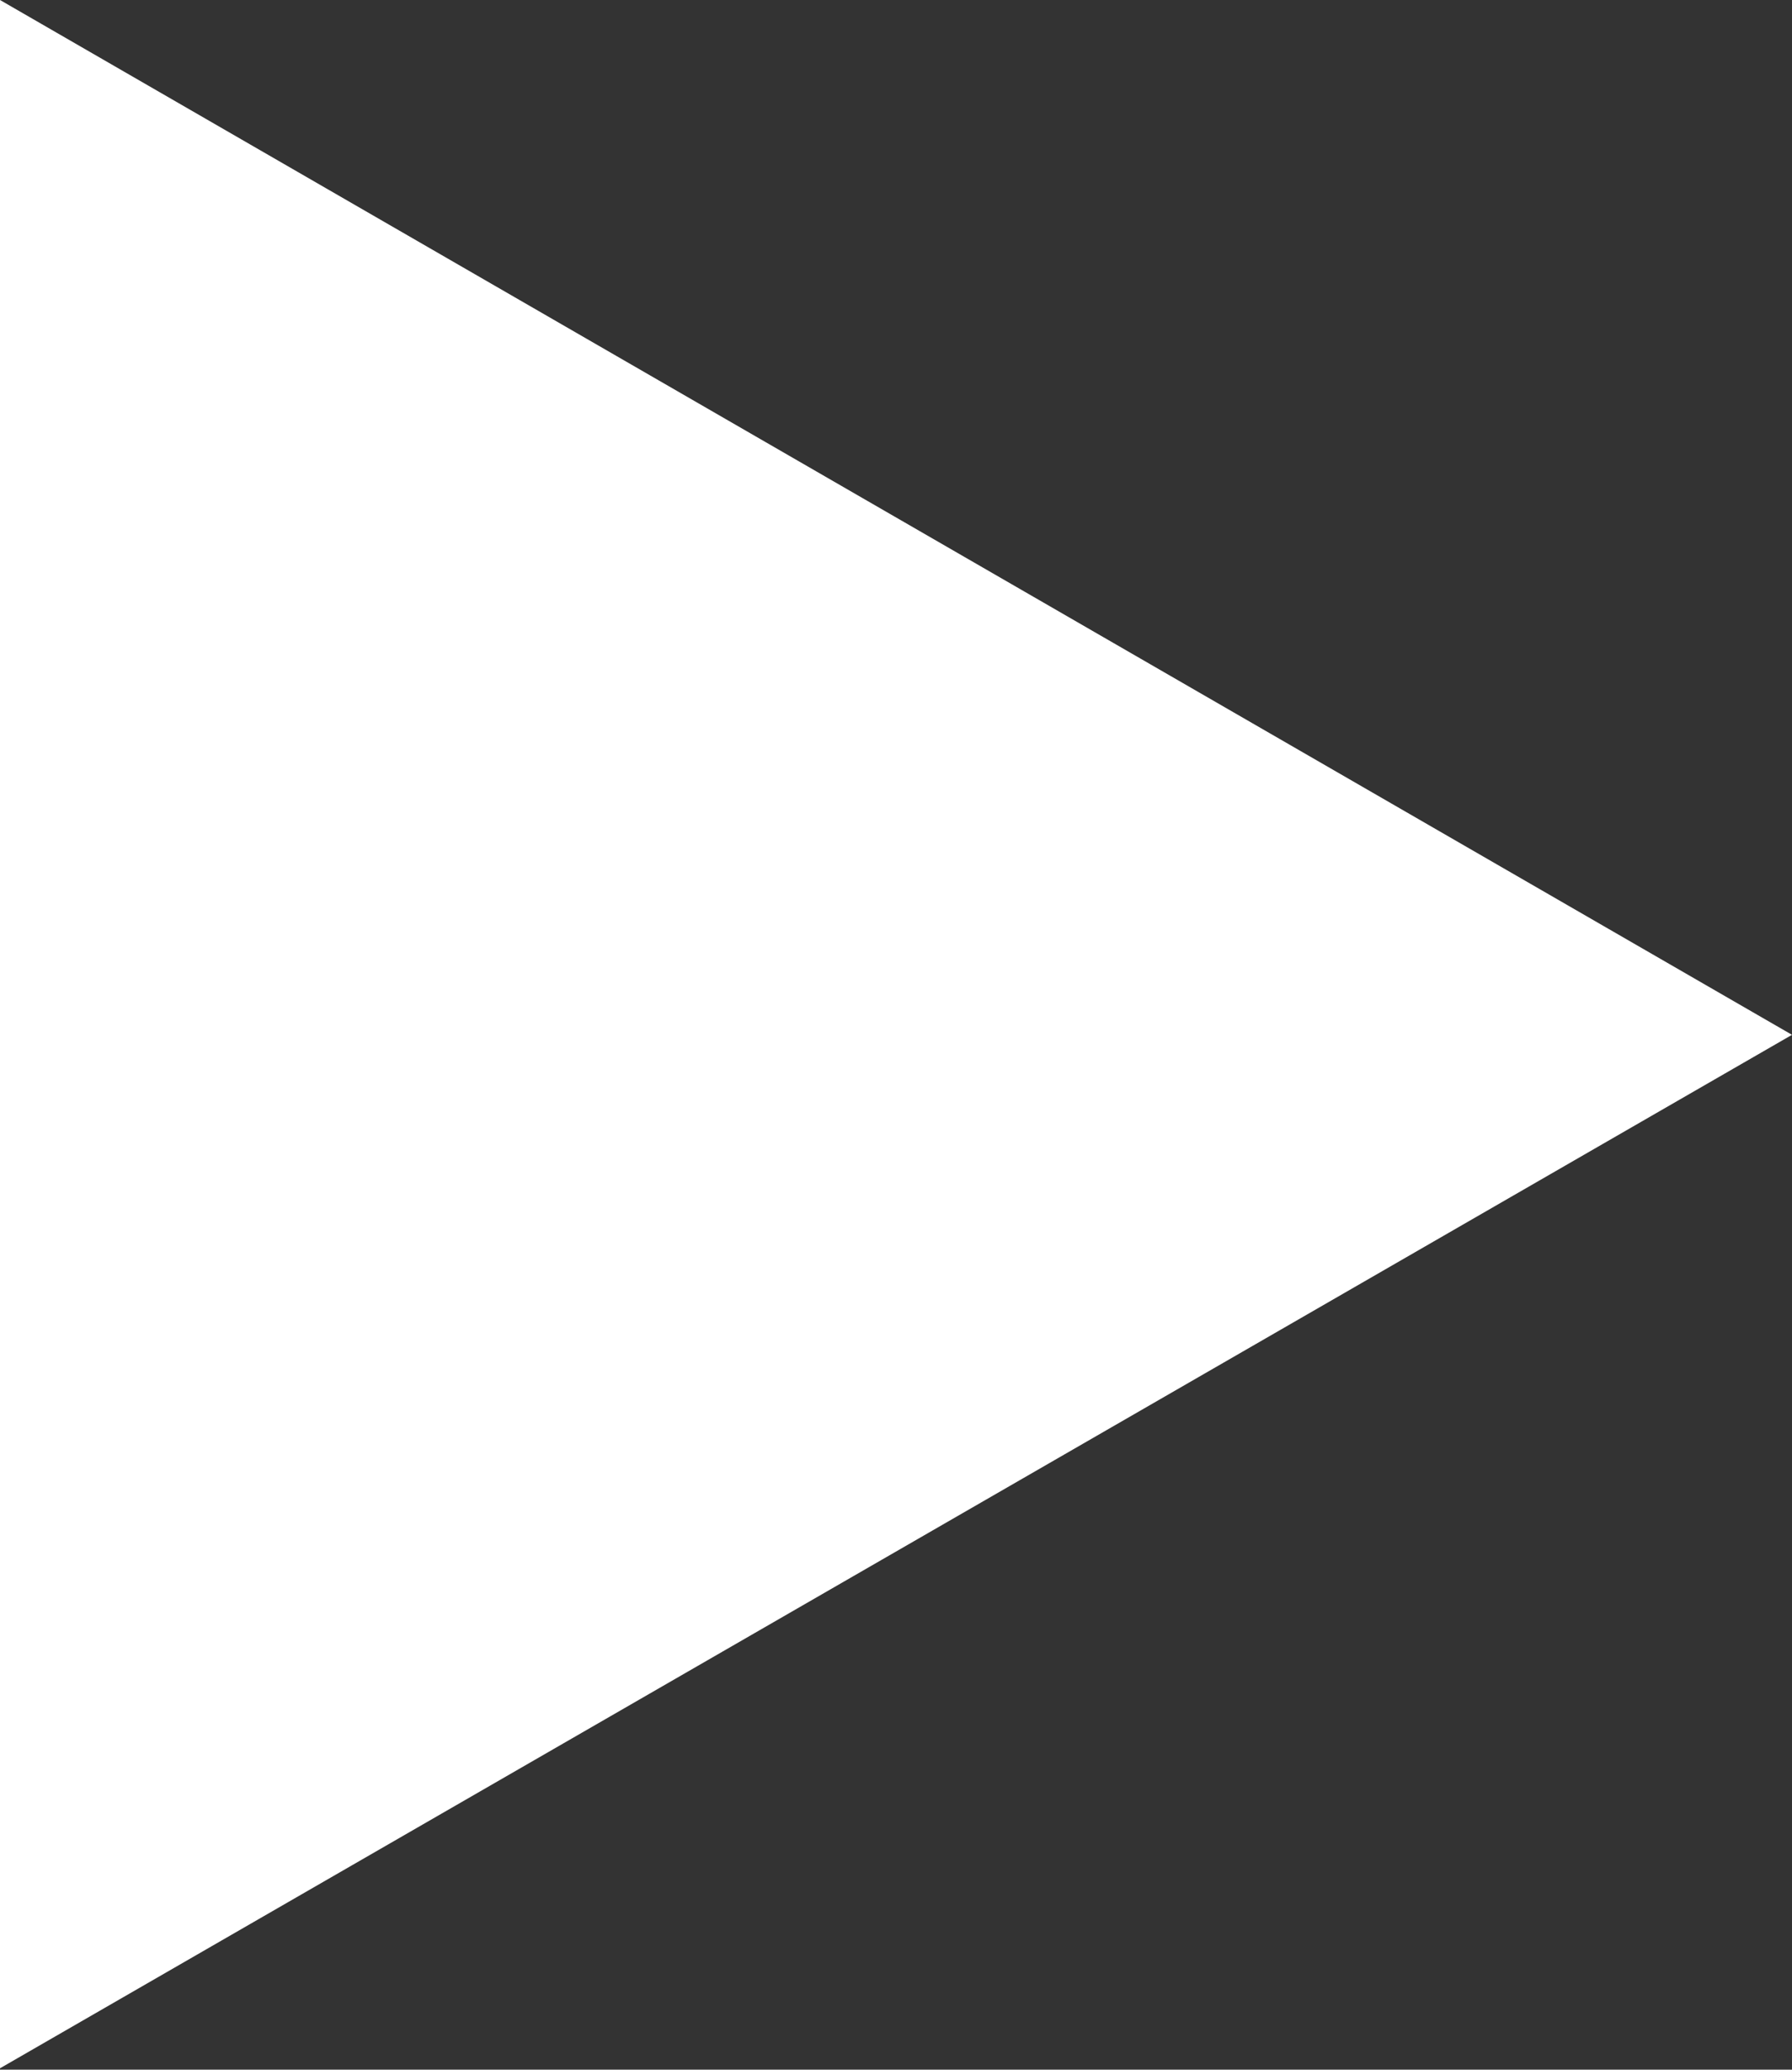 <svg height="15.16" viewBox="0 0 13.13 15.16" width="13.13" xmlns="http://www.w3.org/2000/svg"><rect x="0" y="0" width="13.13" height="15.16" fill="#333333" stroke="none"/><path d="m13.13 7.58-13.13 7.57v-15.15z" fill="#fff"/></svg>